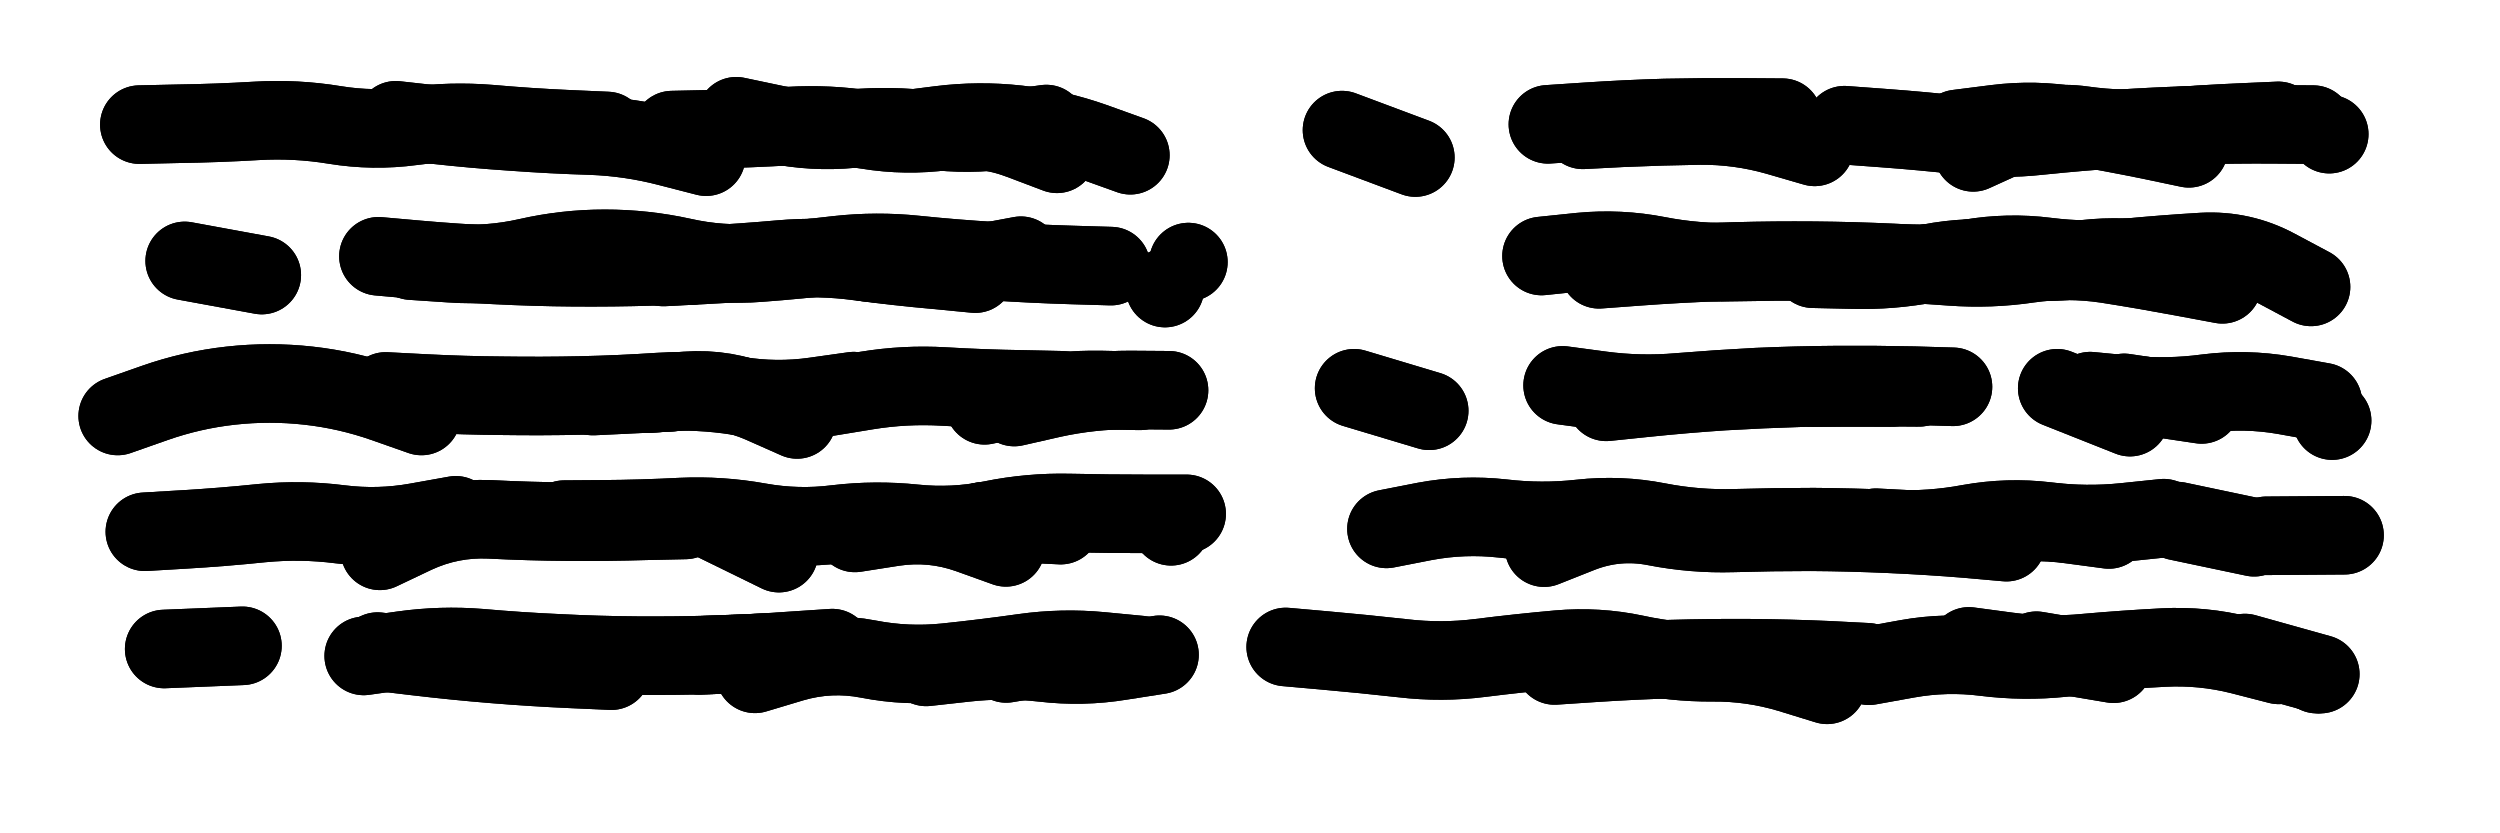 <svg xmlns="http://www.w3.org/2000/svg" viewBox="0 0 8658 2886"><title>Infinite Scribble #5256</title><defs><filter id="piece_5256_3_1_filter" x="-100" y="-100" width="8858" height="3086" filterUnits="userSpaceOnUse"><feGaussianBlur in="SourceGraphic" result="lineShape_1" stdDeviation="13600e-3"/><feColorMatrix in="lineShape_1" result="lineShape" type="matrix" values="1 0 0 0 0  0 1 0 0 0  0 0 1 0 0  0 0 0 16320e-3 -8160e-3"/><feGaussianBlur in="lineShape" result="shrank_blurred" stdDeviation="14066e-3"/><feColorMatrix in="shrank_blurred" result="shrank" type="matrix" values="1 0 0 0 0 0 1 0 0 0 0 0 1 0 0 0 0 0 12519e-3 -8252e-3"/><feColorMatrix in="lineShape" result="border_filled" type="matrix" values="0.5 0 0 0 -0.15  0 0.5 0 0 -0.15  0 0 0.5 0 -0.15  0 0 0 1 0"/><feComposite in="border_filled" in2="shrank" result="border" operator="out"/><feColorMatrix in="lineShape" result="adjustedColor" type="matrix" values="0.95 0 0 0 -0.05  0 0.95 0 0 -0.05  0 0 0.95 0 -0.05  0 0 0 1 0"/><feMorphology in="lineShape" result="frost1_shrink" operator="erode" radius="27200e-3"/><feColorMatrix in="frost1_shrink" result="frost1" type="matrix" values="2 0 0 0 0.05  0 2 0 0 0.05  0 0 2 0 0.05  0 0 0 0.5 0"/><feMorphology in="lineShape" result="frost2_shrink" operator="erode" radius="81600e-3"/><feColorMatrix in="frost2_shrink" result="frost2" type="matrix" values="2 0 0 0 0.35  0 2 0 0 0.35  0 0 2 0 0.35  0 0 0 0.5 0"/><feMerge result="shapes_linestyle_colors"><feMergeNode in="frost1"/><feMergeNode in="frost2"/></feMerge><feTurbulence result="shapes_linestyle_linestyle_turbulence" type="turbulence" baseFrequency="110e-3" numOctaves="2"/><feDisplacementMap in="shapes_linestyle_colors" in2="shapes_linestyle_linestyle_turbulence" result="frost" scale="-181333e-3" xChannelSelector="R" yChannelSelector="G"/><feMerge result="shapes_linestyle"><feMergeNode in="adjustedColor"/><feMergeNode in="frost"/></feMerge><feComposite in="shapes_linestyle" in2="shrank" result="shapes_linestyle_cropped" operator="atop"/><feComposite in="border" in2="shapes_linestyle_cropped" result="shapes" operator="over"/><feTurbulence result="shapes_finished_turbulence" type="turbulence" baseFrequency="11029e-6" numOctaves="3"/><feGaussianBlur in="shapes_finished_turbulence" result="shapes_finished_turbulence_smoothed" stdDeviation="8160e-3"/><feDisplacementMap in="shapes" in2="shapes_finished_turbulence_smoothed" result="shapes_finished_results_shifted" scale="21760e-2" xChannelSelector="R" yChannelSelector="G"/><feOffset in="shapes_finished_results_shifted" result="shapes_finished" dx="-5440e-2" dy="-5440e-2"/></filter><filter id="piece_5256_3_1_shadow" x="-100" y="-100" width="8858" height="3086" filterUnits="userSpaceOnUse"><feColorMatrix in="SourceGraphic" result="result_blackened" type="matrix" values="0 0 0 0 0  0 0 0 0 0  0 0 0 0 0  0 0 0 0.8 0"/><feGaussianBlur in="result_blackened" result="result_blurred" stdDeviation="81600e-3"/><feComposite in="SourceGraphic" in2="result_blurred" result="result" operator="over"/></filter><filter id="piece_5256_3_1_overall" x="-100" y="-100" width="8858" height="3086" filterUnits="userSpaceOnUse"><feTurbulence result="background_texture_bumps" type="fractalNoise" baseFrequency="42e-3" numOctaves="3"/><feDiffuseLighting in="background_texture_bumps" result="background_texture" surfaceScale="1" diffuseConstant="2" lighting-color="#555"><feDistantLight azimuth="225" elevation="20"/></feDiffuseLighting><feMorphology in="SourceGraphic" result="background_glow_1_thicken" operator="dilate" radius="35400e-3"/><feColorMatrix in="background_glow_1_thicken" result="background_glow_1_thicken_colored" type="matrix" values="0 0 0 0 0  0 0 0 0 0  0 0 0 0 0  0 0 0 1 0"/><feGaussianBlur in="background_glow_1_thicken_colored" result="background_glow_1" stdDeviation="94400e-3"/><feMorphology in="SourceGraphic" result="background_glow_2_thicken" operator="dilate" radius="0"/><feColorMatrix in="background_glow_2_thicken" result="background_glow_2_thicken_colored" type="matrix" values="0 0 0 0 0  0 0 0 0 0  0 0 0 0 0  0 0 0 0 0"/><feGaussianBlur in="background_glow_2_thicken_colored" result="background_glow_2" stdDeviation="0"/><feComposite in="background_glow_1" in2="background_glow_2" result="background_glow" operator="out"/><feBlend in="background_glow" in2="background_texture" result="background_merged" mode="normal"/><feColorMatrix in="background_merged" result="background" type="matrix" values="0.2 0 0 0 0  0 0.2 0 0 0  0 0 0.2 0 0  0 0 0 1 0"/></filter><clipPath id="piece_5256_3_1_clip"><rect x="0" y="0" width="8658" height="2886"/></clipPath><g id="layer_3" filter="url(#piece_5256_3_1_filter)" stroke-width="272" stroke-linecap="round" fill="none"><path d="M 2157 508 Q 2157 508 2021 502 Q 1886 496 1751 484 Q 1616 473 1481 491 Q 1347 509 1213 487 Q 1079 465 943 473 Q 808 481 672 483 L 537 486 M 3678 484 Q 3678 484 3543 503 Q 3409 523 3274 505 Q 3140 488 3005 500 Q 2870 513 2737 485 L 2604 457" stroke="hsl(41,100%,55%)"/><path d="M 4956 600 L 4702 505 M 6228 462 Q 6228 462 6092 461 Q 5957 460 5821 463 Q 5686 467 5550 476 L 5415 485 M 7635 568 Q 7635 568 7502 540 Q 7369 513 7235 490 Q 7102 467 6967 484 L 6833 501 M 8121 519 L 8121 519" stroke="hsl(38,100%,49%)"/><path d="M 961 1007 L 694 958 M 3902 976 Q 3902 976 3766 972 Q 3631 968 3495 959 Q 3360 951 3225 937 Q 3090 923 2955 938 Q 2820 954 2685 964 Q 2550 975 2417 945 Q 2285 916 2149 916 Q 2014 916 1882 946 Q 1750 976 1614 966 L 1479 957" stroke="hsl(53,100%,55%)"/><path d="M 8058 1048 Q 8058 1048 7938 984 Q 7819 920 7683 927 Q 7548 935 7413 948 Q 7278 961 7143 944 Q 7009 927 6875 950 Q 6742 974 6606 967 Q 6471 961 6335 960 Q 6200 959 6064 962 Q 5929 966 5796 940 Q 5663 914 5528 927 L 5393 941" stroke="hsl(50,100%,49%)"/><path d="M 1514 1495 Q 1514 1495 1386 1450 Q 1258 1405 1123 1390 Q 988 1375 853 1390 Q 718 1405 590 1450 L 462 1495 M 2379 1413 L 2108 1426 M 3731 1406 Q 3731 1406 3595 1403 Q 3460 1401 3324 1393 Q 3189 1385 3055 1407 L 2921 1429" stroke="hsl(74,100%,56%)"/><path d="M 5004 1477 L 4744 1399 M 6818 1394 Q 6818 1394 6682 1390 Q 6547 1387 6411 1388 Q 6276 1389 6140 1395 Q 6005 1402 5870 1413 Q 5735 1425 5600 1407 L 5466 1389 M 7679 1455 L 7411 1415" stroke="hsl(68,100%,50%)"/><path d="M 1633 1839 Q 1633 1839 1499 1863 Q 1366 1887 1231 1870 Q 1097 1853 962 1866 Q 827 1880 691 1888 L 556 1896 M 4164 1834 Q 4164 1834 4028 1834 Q 3893 1834 3757 1831 Q 3622 1828 3489 1855 Q 3356 1882 3221 1868 Q 3086 1854 2951 1870 Q 2817 1887 2683 1863 Q 2550 1839 2414 1845 Q 2279 1852 2143 1853 L 2008 1854" stroke="hsl(105,100%,54%)"/><path d="M 7548 1849 Q 7548 1849 7413 1863 Q 7278 1877 7143 1860 Q 7009 1844 6875 1868 Q 6742 1893 6606 1887 Q 6471 1881 6335 1880 Q 6200 1880 6064 1884 Q 5929 1888 5796 1862 Q 5663 1836 5528 1851 Q 5393 1866 5258 1850 Q 5123 1835 4989 1860 L 4856 1886" stroke="hsl(97,100%,47%)"/><path d="M 894 2291 L 623 2302 M 2937 2299 Q 2937 2299 2801 2308 Q 2666 2318 2530 2322 Q 2395 2326 2259 2325 Q 2124 2324 1988 2317 Q 1853 2311 1718 2299 Q 1583 2288 1448 2307 L 1314 2326 M 3806 2307 L 3539 2352" stroke="hsl(144,100%,50%)"/><path d="M 6382 2426 Q 6382 2426 6252 2386 Q 6122 2347 5986 2348 Q 5851 2349 5718 2320 Q 5586 2292 5451 2304 Q 5316 2316 5181 2333 Q 5047 2350 4912 2334 Q 4777 2319 4642 2307 L 4507 2295 M 7946 2357 Q 7946 2357 7814 2323 Q 7683 2290 7547 2297 Q 7412 2304 7277 2316 Q 7142 2329 7007 2311 L 6873 2293" stroke="hsl(135,100%,44%)"/></g><g id="layer_2" filter="url(#piece_5256_3_1_filter)" stroke-width="272" stroke-linecap="round" fill="none"><path d="M 2500 597 Q 2500 597 2368 563 Q 2237 529 2101 524 Q 1966 520 1830 510 Q 1695 501 1560 486 L 1425 471 M 3969 592 Q 3969 592 3841 546 Q 3714 501 3579 486 Q 3444 471 3309 488 L 3175 505" stroke="hsl(22,100%,59%)"/><path d="M 6339 563 Q 6339 563 6208 525 Q 6078 488 5942 489 Q 5807 491 5671 497 L 5536 504 M 6888 582 Q 6888 582 7011 526 Q 7135 470 7269 489 Q 7404 508 7539 496 Q 7674 485 7809 479 L 7945 473" stroke="hsl(19,100%,52%)"/><path d="M 2448 974 Q 2448 974 2312 977 Q 2177 981 2041 980 Q 1906 979 1770 972 Q 1635 966 1500 954 L 1365 942 M 3590 940 Q 3590 940 3456 965 Q 3323 991 3188 976 L 3053 962 M 4089 1052 L 4089 1052" stroke="hsl(34,100%,61%)"/><path d="M 7751 1039 Q 7751 1039 7617 1014 Q 7484 989 7350 968 Q 7216 948 7081 967 Q 6947 987 6811 977 Q 6676 967 6540 962 Q 6405 957 6269 957 Q 6134 957 5998 962 Q 5863 967 5727 977 L 5592 987" stroke="hsl(31,100%,53%)"/><path d="M 3011 1409 Q 3011 1409 2876 1428 Q 2742 1447 2608 1425 Q 2474 1404 2338 1412 Q 2203 1421 2067 1424 Q 1932 1427 1796 1425 Q 1661 1424 1525 1417 L 1390 1410 M 3567 1464 Q 3567 1464 3699 1434 Q 3832 1405 3967 1405 L 4103 1406" stroke="hsl(46,100%,60%)"/><path d="M 6700 1396 Q 6700 1396 6564 1395 Q 6429 1394 6293 1397 Q 6158 1401 6022 1409 Q 5887 1418 5752 1432 L 5617 1446 M 7293 1409 Q 7293 1409 7428 1422 Q 7563 1435 7697 1417 Q 7832 1400 7965 1423 L 8099 1447" stroke="hsl(43,100%,54%)"/><path d="M 2428 1855 Q 2428 1855 2292 1858 Q 2157 1862 2021 1861 Q 1886 1860 1750 1853 Q 1615 1847 1492 1904 L 1370 1962 M 3538 1950 Q 3538 1950 3410 1904 Q 3283 1859 3149 1879 L 3015 1900 M 4110 1877 L 4110 1877" stroke="hsl(59,100%,58%)"/><path d="M 7003 1932 Q 7003 1932 6868 1920 Q 6733 1909 6597 1903 Q 6462 1897 6326 1896 Q 6191 1896 6055 1900 Q 5920 1904 5787 1878 Q 5654 1852 5528 1901 L 5402 1951 M 7861 1915 L 7595 1859" stroke="hsl(55,100%,50%)"/><path d="M 2172 2377 Q 2172 2377 2036 2371 Q 1901 2365 1766 2354 Q 1631 2343 1496 2327 L 1362 2311 M 2669 2388 Q 2669 2388 2799 2349 Q 2929 2311 3062 2337 Q 3195 2363 3330 2349 Q 3465 2335 3599 2316 Q 3734 2297 3869 2310 L 4004 2323" stroke="hsl(86,100%,56%)"/><path d="M 6522 2348 Q 6522 2348 6386 2341 Q 6251 2335 6115 2334 Q 5980 2333 5844 2337 Q 5709 2341 5573 2350 L 5438 2359 M 7374 2353 L 7107 2308 M 8090 2389 L 7829 2316" stroke="hsl(80,100%,49%)"/></g><g id="layer_1" filter="url(#piece_5256_3_1_filter)" stroke-width="272" stroke-linecap="round" fill="none"><path d="M 3715 587 Q 3715 587 3588 539 Q 3461 491 3326 508 Q 3192 526 3058 504 Q 2924 483 2788 491 Q 2653 499 2517 502 L 2382 505" stroke="hsl(2,100%,61%)"/><path d="M 8066 486 Q 8066 486 7930 485 Q 7795 484 7659 488 Q 7524 492 7388 501 Q 7253 510 7118 524 Q 6983 539 6848 523 Q 6713 508 6577 498 L 6442 488" stroke="hsl(0,100%,53%)"/><path d="M 3432 1002 Q 3432 1002 3297 989 Q 3162 977 3027 959 Q 2893 941 2758 953 Q 2623 965 2487 972 L 2352 979 M 4170 962 L 4170 962" stroke="hsl(15,100%,64%)"/><path d="M 7677 985 Q 7677 985 7543 961 Q 7410 937 7275 952 Q 7140 968 7005 954 Q 6870 940 6737 966 Q 6604 992 6468 988 L 6333 985" stroke="hsl(12,100%,55%)"/><path d="M 2815 1507 Q 2815 1507 2691 1452 Q 2567 1398 2431 1408 L 2296 1418 M 3464 1458 Q 3464 1458 3597 1430 Q 3730 1403 3865 1405 L 4001 1408" stroke="hsl(27,100%,65%)"/><path d="M 6607 1396 L 6336 1396 M 7431 1499 L 7179 1399 M 8131 1511 L 8131 1511" stroke="hsl(24,100%,58%)"/><path d="M 2752 1970 L 2509 1851 M 3728 1873 L 3457 1860" stroke="hsl(39,100%,63%)"/><path d="M 7358 1888 Q 7358 1888 7223 1870 Q 7089 1852 6955 1874 Q 6822 1897 6686 1889 L 6551 1882 M 8174 1908 L 7903 1910" stroke="hsl(36,100%,56%)"/><path d="M 2748 2313 L 2477 2324 M 3262 2364 Q 3262 2364 3397 2349 Q 3532 2334 3667 2349 Q 3802 2365 3936 2343 L 4070 2322" stroke="hsl(51,100%,60%)"/><path d="M 7333 2319 Q 7333 2319 7198 2332 Q 7063 2346 6928 2329 Q 6794 2312 6660 2336 L 6527 2360 M 8078 2389 L 8078 2389" stroke="hsl(48,100%,52%)"/></g></defs><g filter="url(#piece_5256_3_1_overall)" clip-path="url(#piece_5256_3_1_clip)"><use href="#layer_3"/><use href="#layer_2"/><use href="#layer_1"/></g><g clip-path="url(#piece_5256_3_1_clip)"><use href="#layer_3" filter="url(#piece_5256_3_1_shadow)"/><use href="#layer_2" filter="url(#piece_5256_3_1_shadow)"/><use href="#layer_1" filter="url(#piece_5256_3_1_shadow)"/></g></svg>